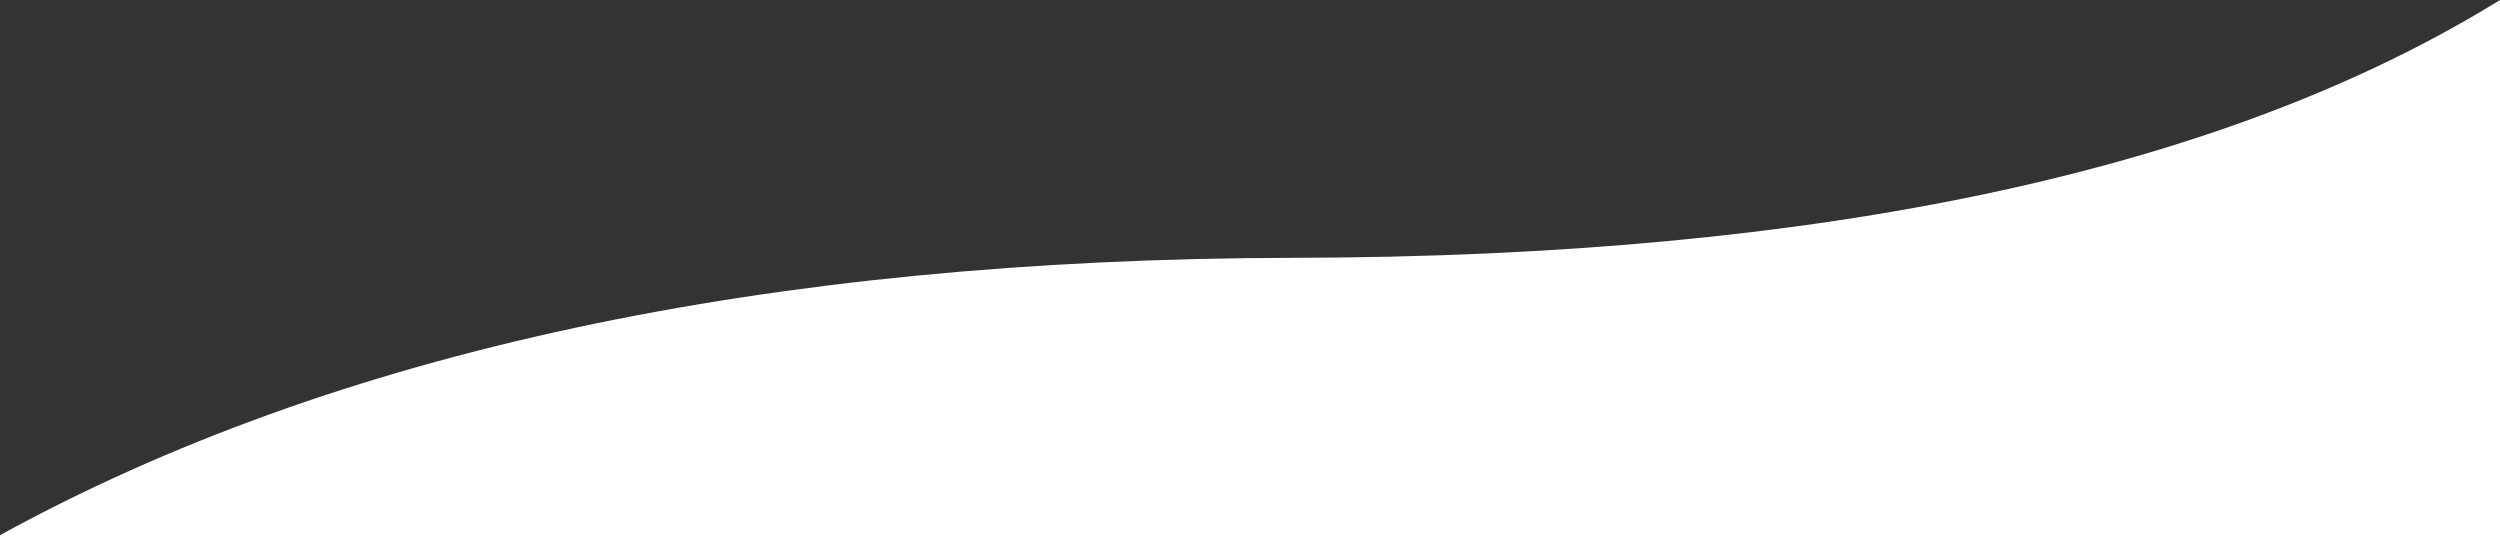 <?xml version="1.0" encoding="UTF-8" standalone="no"?>
<svg width="1920px" height="412px" viewBox="0 0 1920 412" version="1.1" xmlns="http://www.w3.org/2000/svg" xmlns:xlink="http://www.w3.org/1999/xlink">
    <rect x="0" y="0" width="1920" height="412" fill="#333333" stroke="none"/>
    <!-- Generator: Sketch 50.2 (55047) - http://www.bohemiancoding.com/sketch -->
    <title>path-6-link</title>
    <desc>Created with Sketch.</desc>
    <defs>
        <rect id="path-1" x="0" y="0" width="1954" height="413"></rect>
    </defs>
    <g id="Page-1" stroke="none" stroke-width="1" fill="none" fill-rule="evenodd">
        <g id="Home-Copy" transform="translate(-71, -1673)">
            <g id="Group-2" transform="translate(71, 1672)">
                <g id="Rectangle-Copy-2">
                    <g id="path-6-link">
                        <mask id="mask-2" fill="white">
                            <use xlink:href="#path-1"></use>
                        </mask>
                        <g id="Rectangle-2"></g>
                        <path d="M0,1439 L1920,1439 L1920,1 C1707.667,132.333 1399,198.333 994,199 C589,199.667 257.667,270.667 0,412 L0,1439 Z" id="path-6" fill="#FFFFFF" fill-rule="nonzero" mask="url(#mask-2)"></path>
                    </g>
                </g>
            </g>
        </g>
    </g>
</svg>